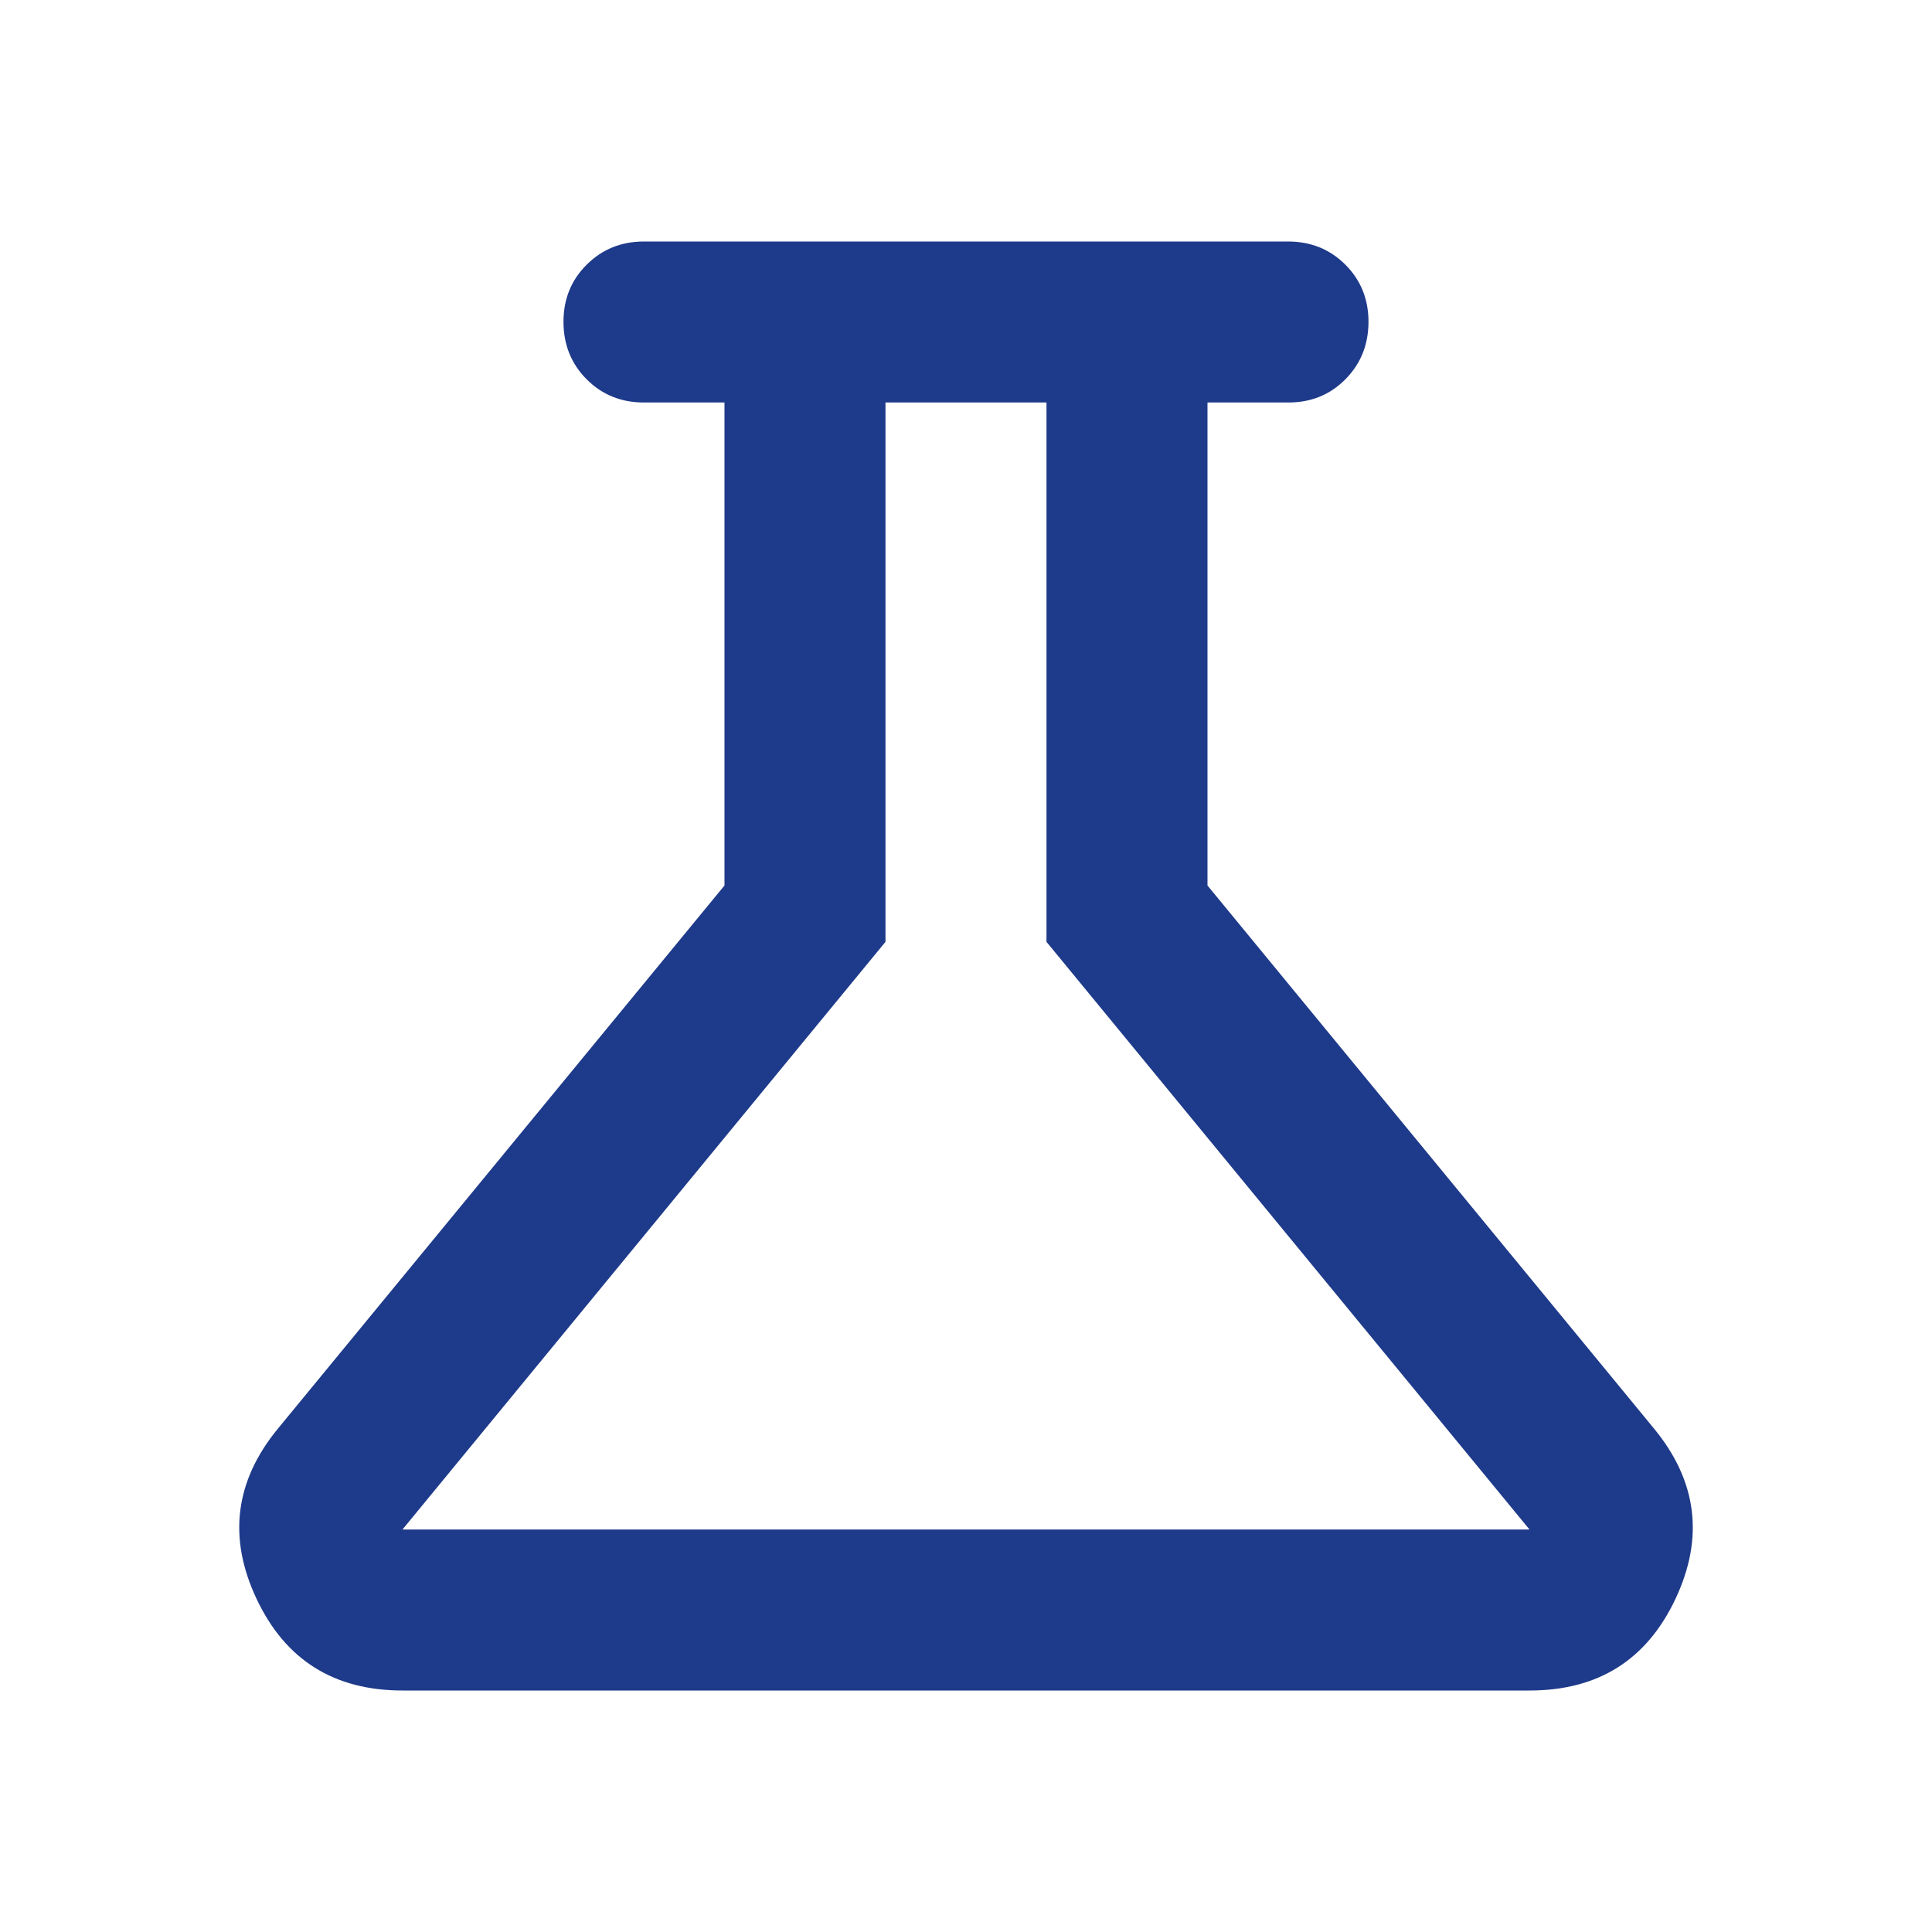 <svg width="120" height="120" viewBox="0 0 120 120" fill="none" xmlns="http://www.w3.org/2000/svg">
    <path
        d="M24.999 105C20.749 105 17.729 103.105 15.939 99.315C14.149 95.525 14.585 92.003 17.249 88.75L44.999 55V25H39.999C38.582 25 37.395 24.52 36.439 23.56C35.482 22.6 35.002 21.413 34.999 20C34.995 18.587 35.475 17.4 36.439 16.44C37.402 15.48 38.589 15 39.999 15H79.999C81.415 15 82.604 15.48 83.564 16.44C84.524 17.4 85.002 18.587 84.999 20C84.995 21.413 84.515 22.602 83.559 23.565C82.602 24.528 81.415 25.007 79.999 25H74.999V55L102.749 88.75C105.415 92 105.854 95.522 104.064 99.315C102.274 103.108 99.252 105.003 94.999 105H24.999ZM24.999 95H94.999L64.999 58.5V25H54.999V58.5L24.999 95Z"
        fill="#1E3A8A" />
</svg>
